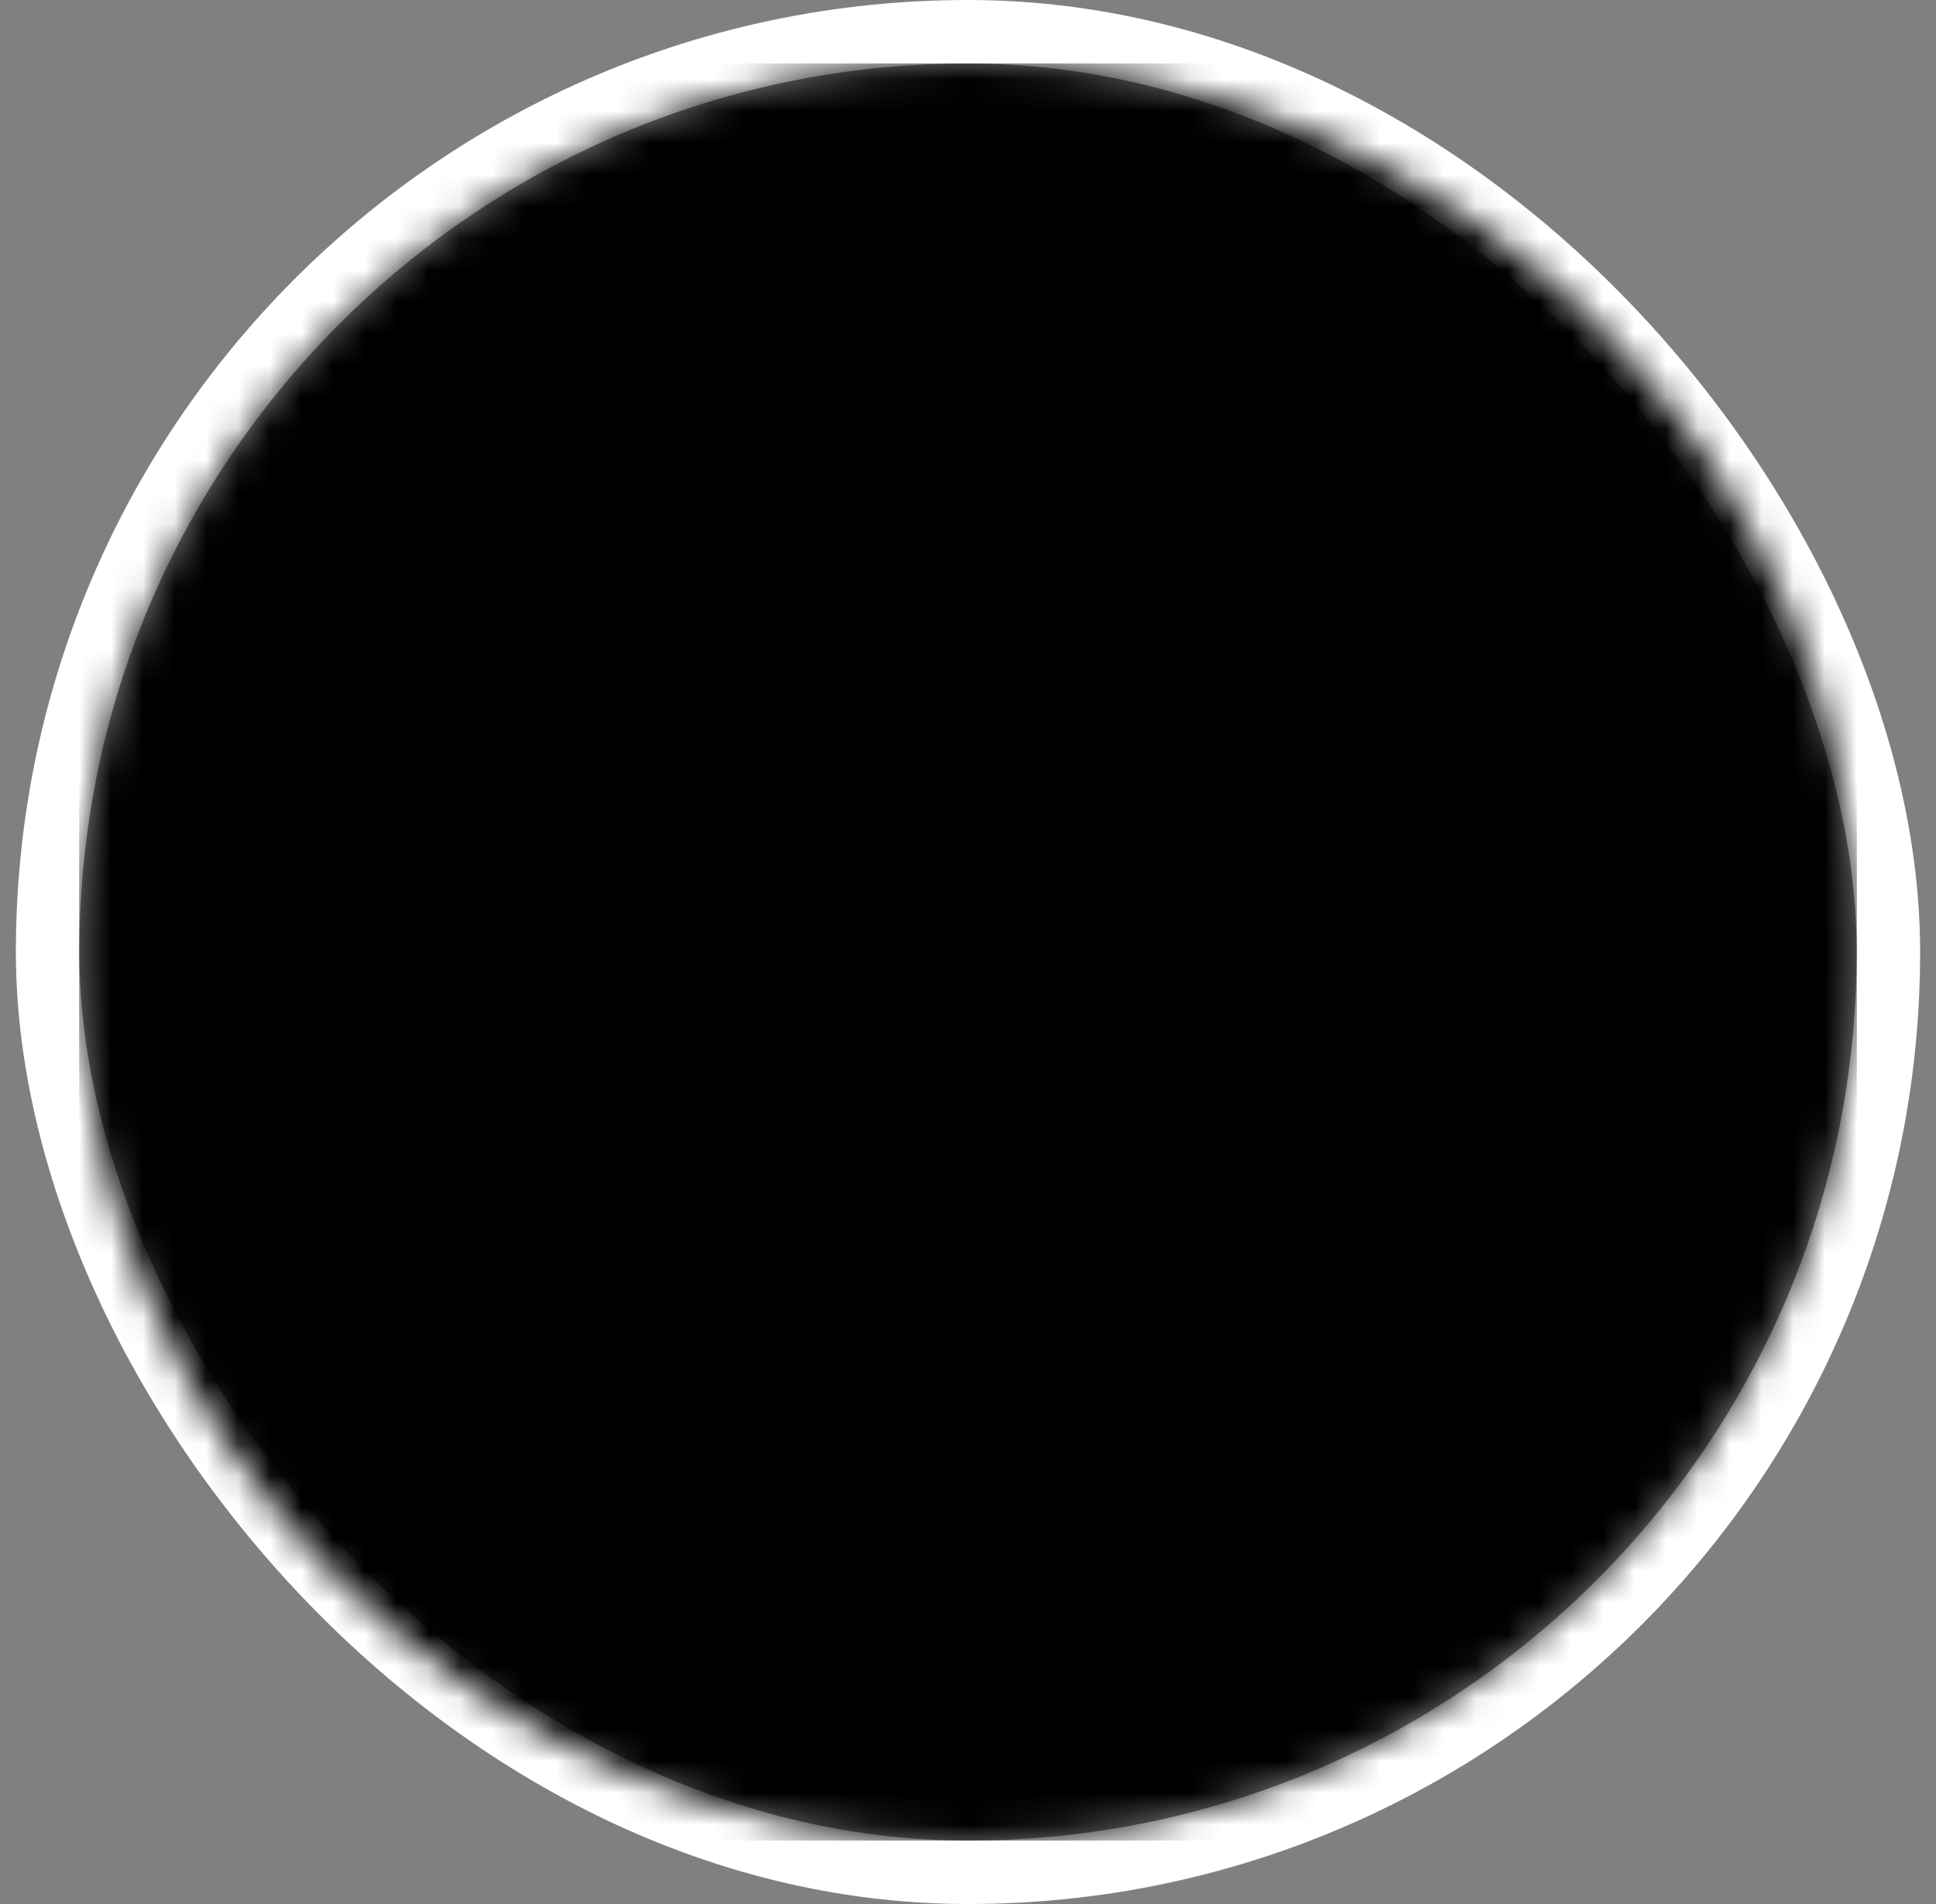 <?xml version="1.0" encoding="UTF-8"?>
<svg xmlns="http://www.w3.org/2000/svg" width="61" height="60" viewBox="0 0 61 60" fill="none">
  <rect x="0" y="0" width="61" height="60" fill="#808080" stroke="none"/>
  <rect x="1.5" y="1" width="58" height="58" rx="29" stroke="white" style="stroke:white;stroke-opacity:1;" stroke-width="2"></rect>
  <mask id="mask0_3089_39392" style="mask-type:alpha" maskUnits="userSpaceOnUse" x="2" y="2" width="57" height="56">
    <circle cx="30.5" cy="30" r="28" fill="#D9D9D9" style="fill:#D9D9D9;fill:color(display-p3 0.851 0.851 0.851);fill-opacity:1;"></circle>
  </mask>
  <g mask="url(#mask0_3089_39392)">
    <rect x="2.5" y="2" width="56" height="56" fill="#004692" style="fill:#004692;fill:color(display-p3 0 0.275 0.573);fill-opacity:1;"></rect>
    <path d="M35.779 27.67L34.13 29.32L53.929 49.119L55.578 47.469L35.779 27.67Z" fill="#F5F7F8" style="fill:#F5F7F8;fill:color(display-p3 0.961 0.969 0.973);fill-opacity:1;"></path>
    <path d="M31.38 32.07L28.63 34.82L48.429 54.619L51.179 51.869L31.38 32.07Z" fill="#F5F7F8" style="fill:#F5F7F8;fill:color(display-p3 0.961 0.969 0.973);fill-opacity:1;"></path>
    <path d="M31.38 32.07L34.13 29.32L53.929 49.119L51.179 51.869L31.38 32.07Z" fill="#DD2033" style="fill:#DD2033;fill:color(display-p3 0.867 0.126 0.2);fill-opacity:1;"></path>
    <path d="M32.245 34.816L30.595 33.166L10.796 52.965L12.446 54.615L32.245 34.816Z" fill="#F5F7F8" style="fill:#F5F7F8;fill:color(display-p3 0.961 0.969 0.973);fill-opacity:1;"></path>
    <path d="M27.846 30.417L25.096 27.667L5.297 47.466L8.047 50.215L27.846 30.417Z" fill="#F5F7F8" style="fill:#F5F7F8;fill:color(display-p3 0.961 0.969 0.973);fill-opacity:1;"></path>
    <path d="M27.846 30.417L30.595 33.166L10.796 52.965L8.047 50.215L27.846 30.417Z" fill="#DD2033" style="fill:#DD2033;fill:color(display-p3 0.867 0.126 0.2);fill-opacity:1;"></path>
    <path d="M25.877 33.615L27.527 31.965L7.728 12.167L6.078 13.816L25.877 33.615Z" fill="#F5F7F8" style="fill:#F5F7F8;fill:color(display-p3 0.961 0.969 0.973);fill-opacity:1;"></path>
    <path d="M30.276 29.216L33.026 26.466L13.227 6.667L10.477 9.417L30.276 29.216Z" fill="#F5F7F8" style="fill:#F5F7F8;fill:color(display-p3 0.961 0.969 0.973);fill-opacity:1;"></path>
    <path d="M30.276 29.216L27.527 31.965L7.728 12.167L10.477 9.417L30.276 29.216Z" fill="#DD2033" style="fill:#DD2033;fill:color(display-p3 0.867 0.126 0.2);fill-opacity:1;"></path>
    <path d="M27.856 26.469L29.506 28.119L49.305 8.32L47.655 6.67L27.856 26.469Z" fill="#F5F7F8" style="fill:#F5F7F8;fill:color(display-p3 0.961 0.969 0.973);fill-opacity:1;"></path>
    <path d="M32.256 30.869L35.006 33.618L54.805 13.819L52.055 11.07L32.256 30.869Z" fill="#F5F7F8" style="fill:#F5F7F8;fill:color(display-p3 0.961 0.969 0.973);fill-opacity:1;"></path>
    <path d="M32.256 30.869L29.506 28.119L49.305 8.32L52.055 11.07L32.256 30.869Z" fill="#DD2033" style="fill:#DD2033;fill:color(display-p3 0.867 0.126 0.2);fill-opacity:1;"></path>
    <path fill-rule="evenodd" clip-rule="evenodd" d="M25.833 58H21.944L21.944 38.556H2.5V34.667H21.944L21.944 25.333L2.5 25.333V21.444H21.944V2H25.833L25.833 21.444H35.167V2H39.056L39.056 21.444L58.5 21.444V25.333L39.056 25.333V34.667L58.5 34.667V38.556L39.056 38.556L39.056 58H35.167L35.167 38.556H25.833L25.833 58ZM35.167 25.333H25.833V34.667H35.167V25.333Z" fill="#F5F7F8" style="fill:#F5F7F8;fill:color(display-p3 0.961 0.969 0.973);fill-opacity:1;"></path>
    <path d="M25.833 58H35.167L35.167 34.667H58.5V25.333L35.167 25.333V2H25.833L25.833 25.333L2.5 25.333V34.667H25.833L25.833 58Z" fill="#DD2033" style="fill:#DD2033;fill:color(display-p3 0.867 0.126 0.2);fill-opacity:1;"></path>
  </g>
</svg>
